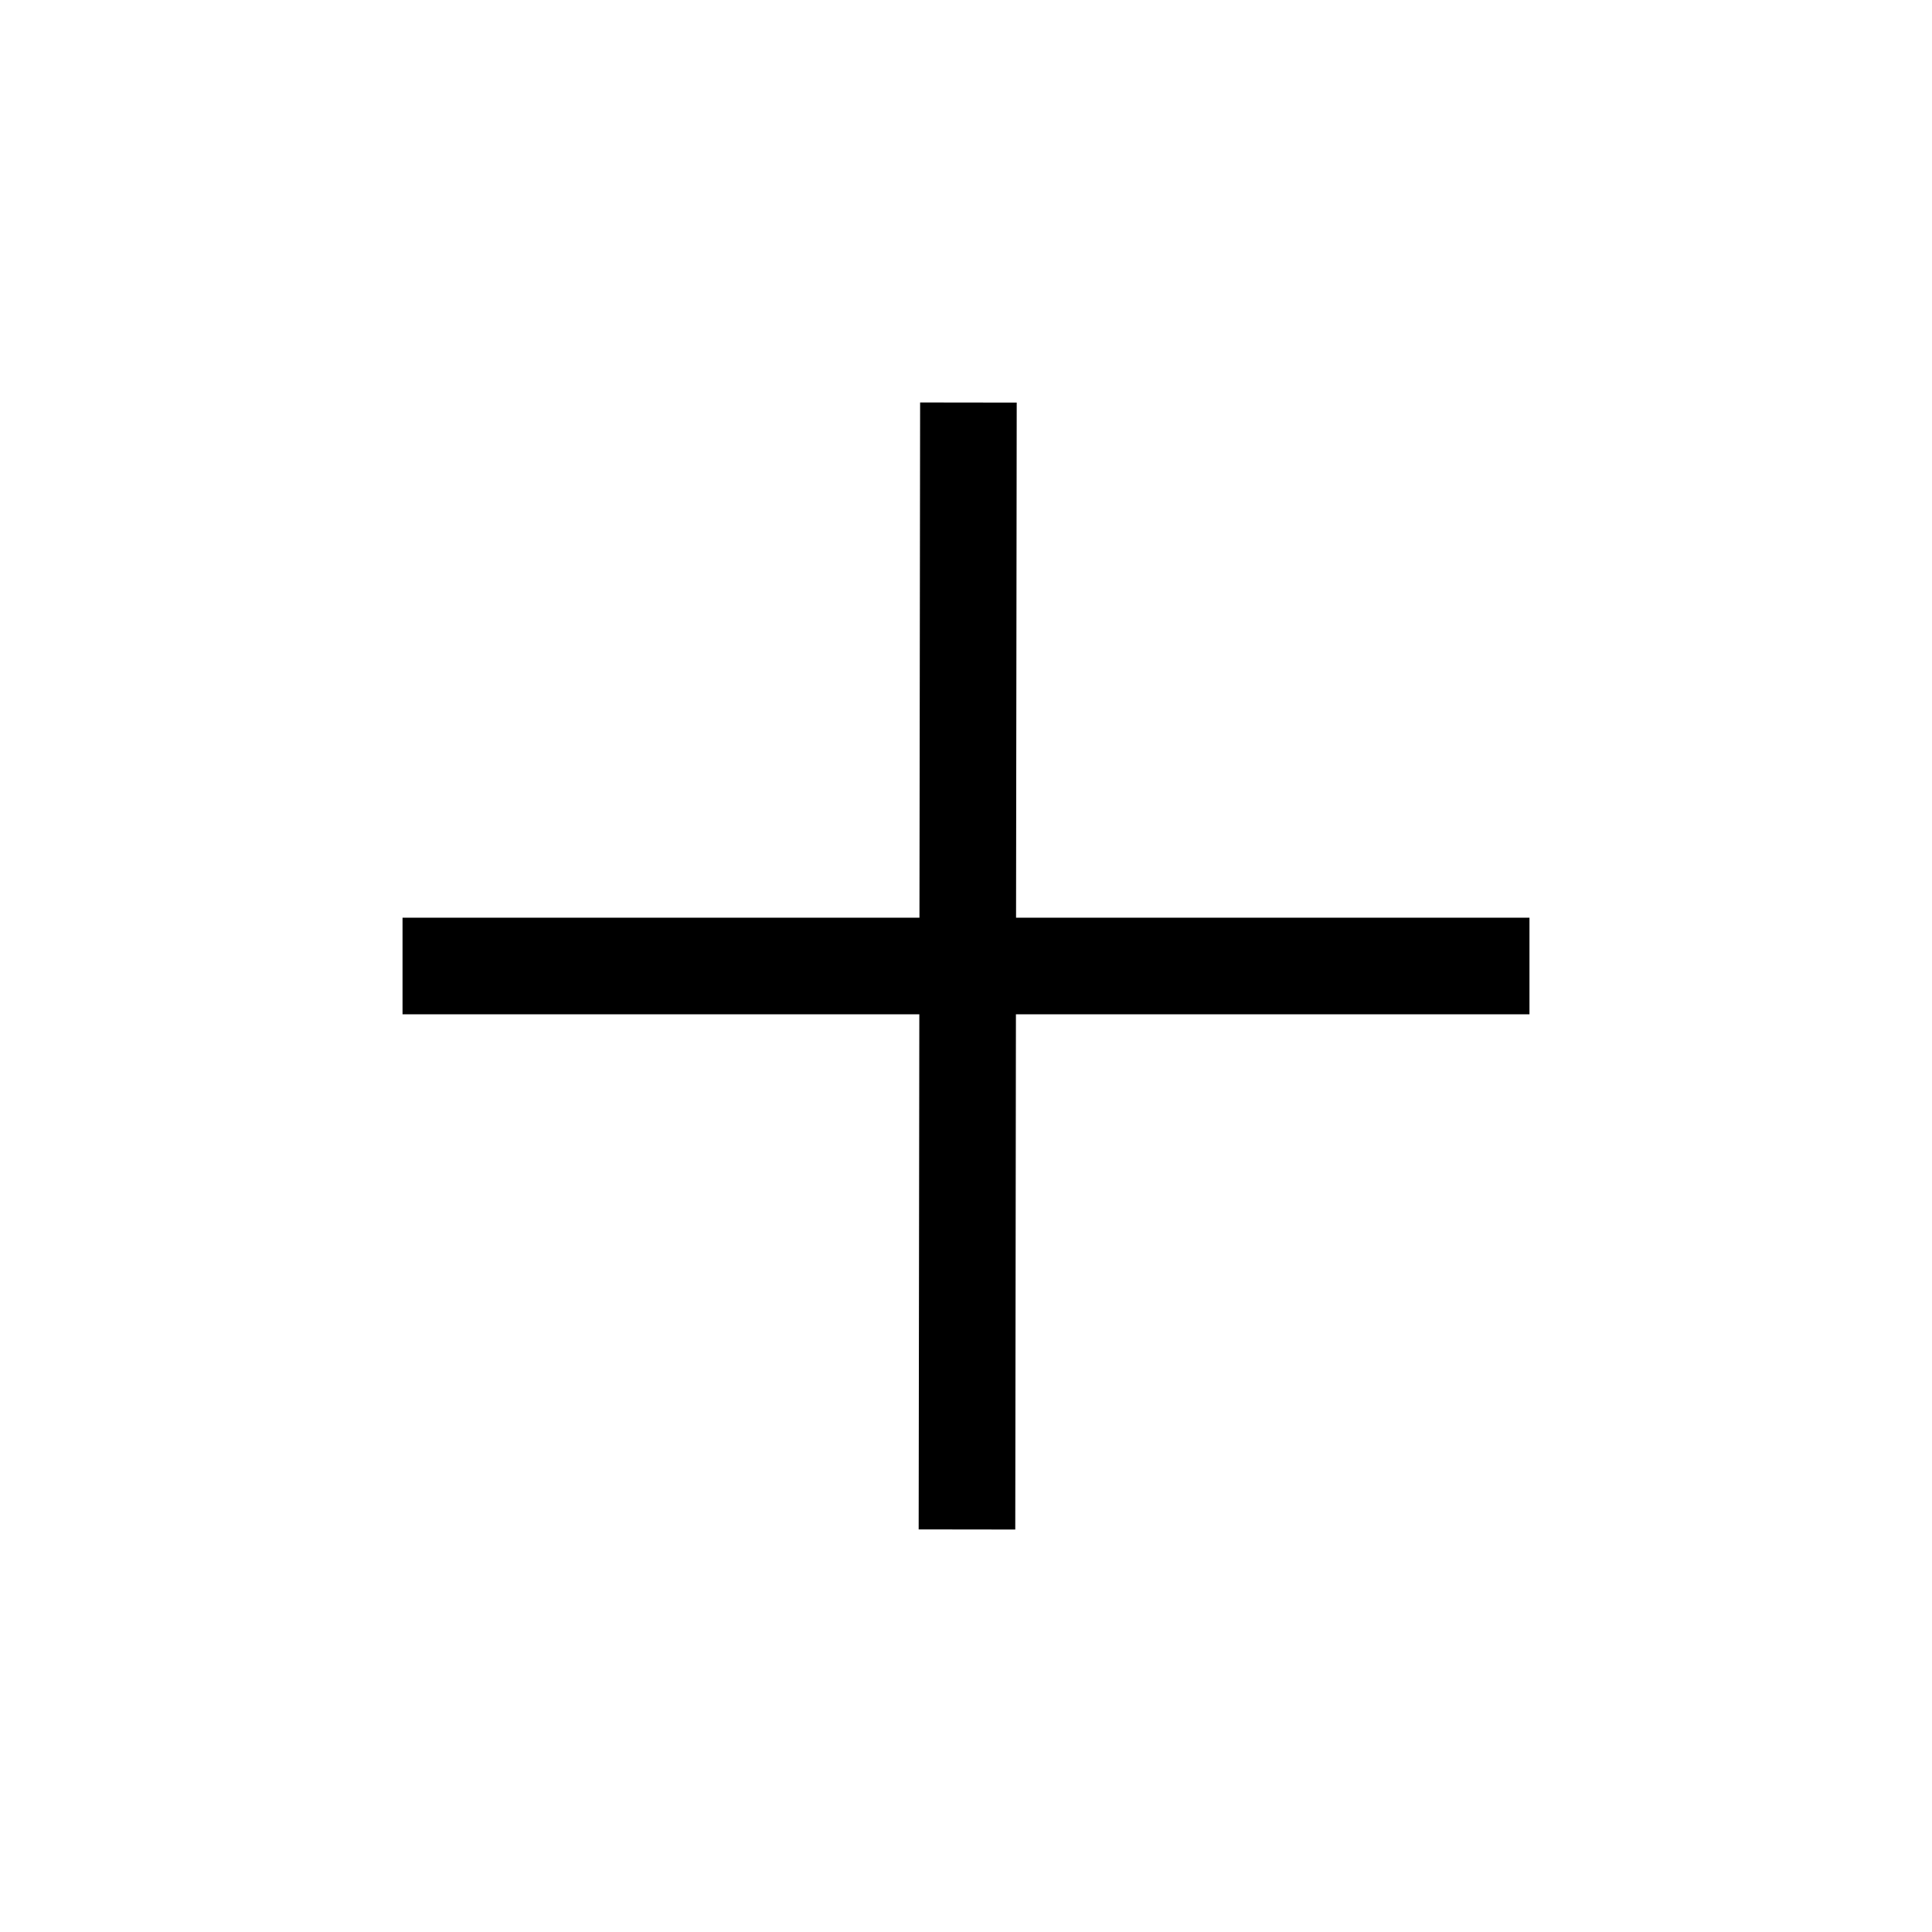 <svg width="20" height="20" viewBox="0 0 20 20" fill="none" xmlns="http://www.w3.org/2000/svg">
<path d="M10.025 4.167L10.01 15.833" stroke="black" strokeWidth="2" strokeLinecap="round"/>
<path d="M4.167 10H15.833" stroke="black" strokeWidth="2" strokeLinecap="round"/>
</svg>
